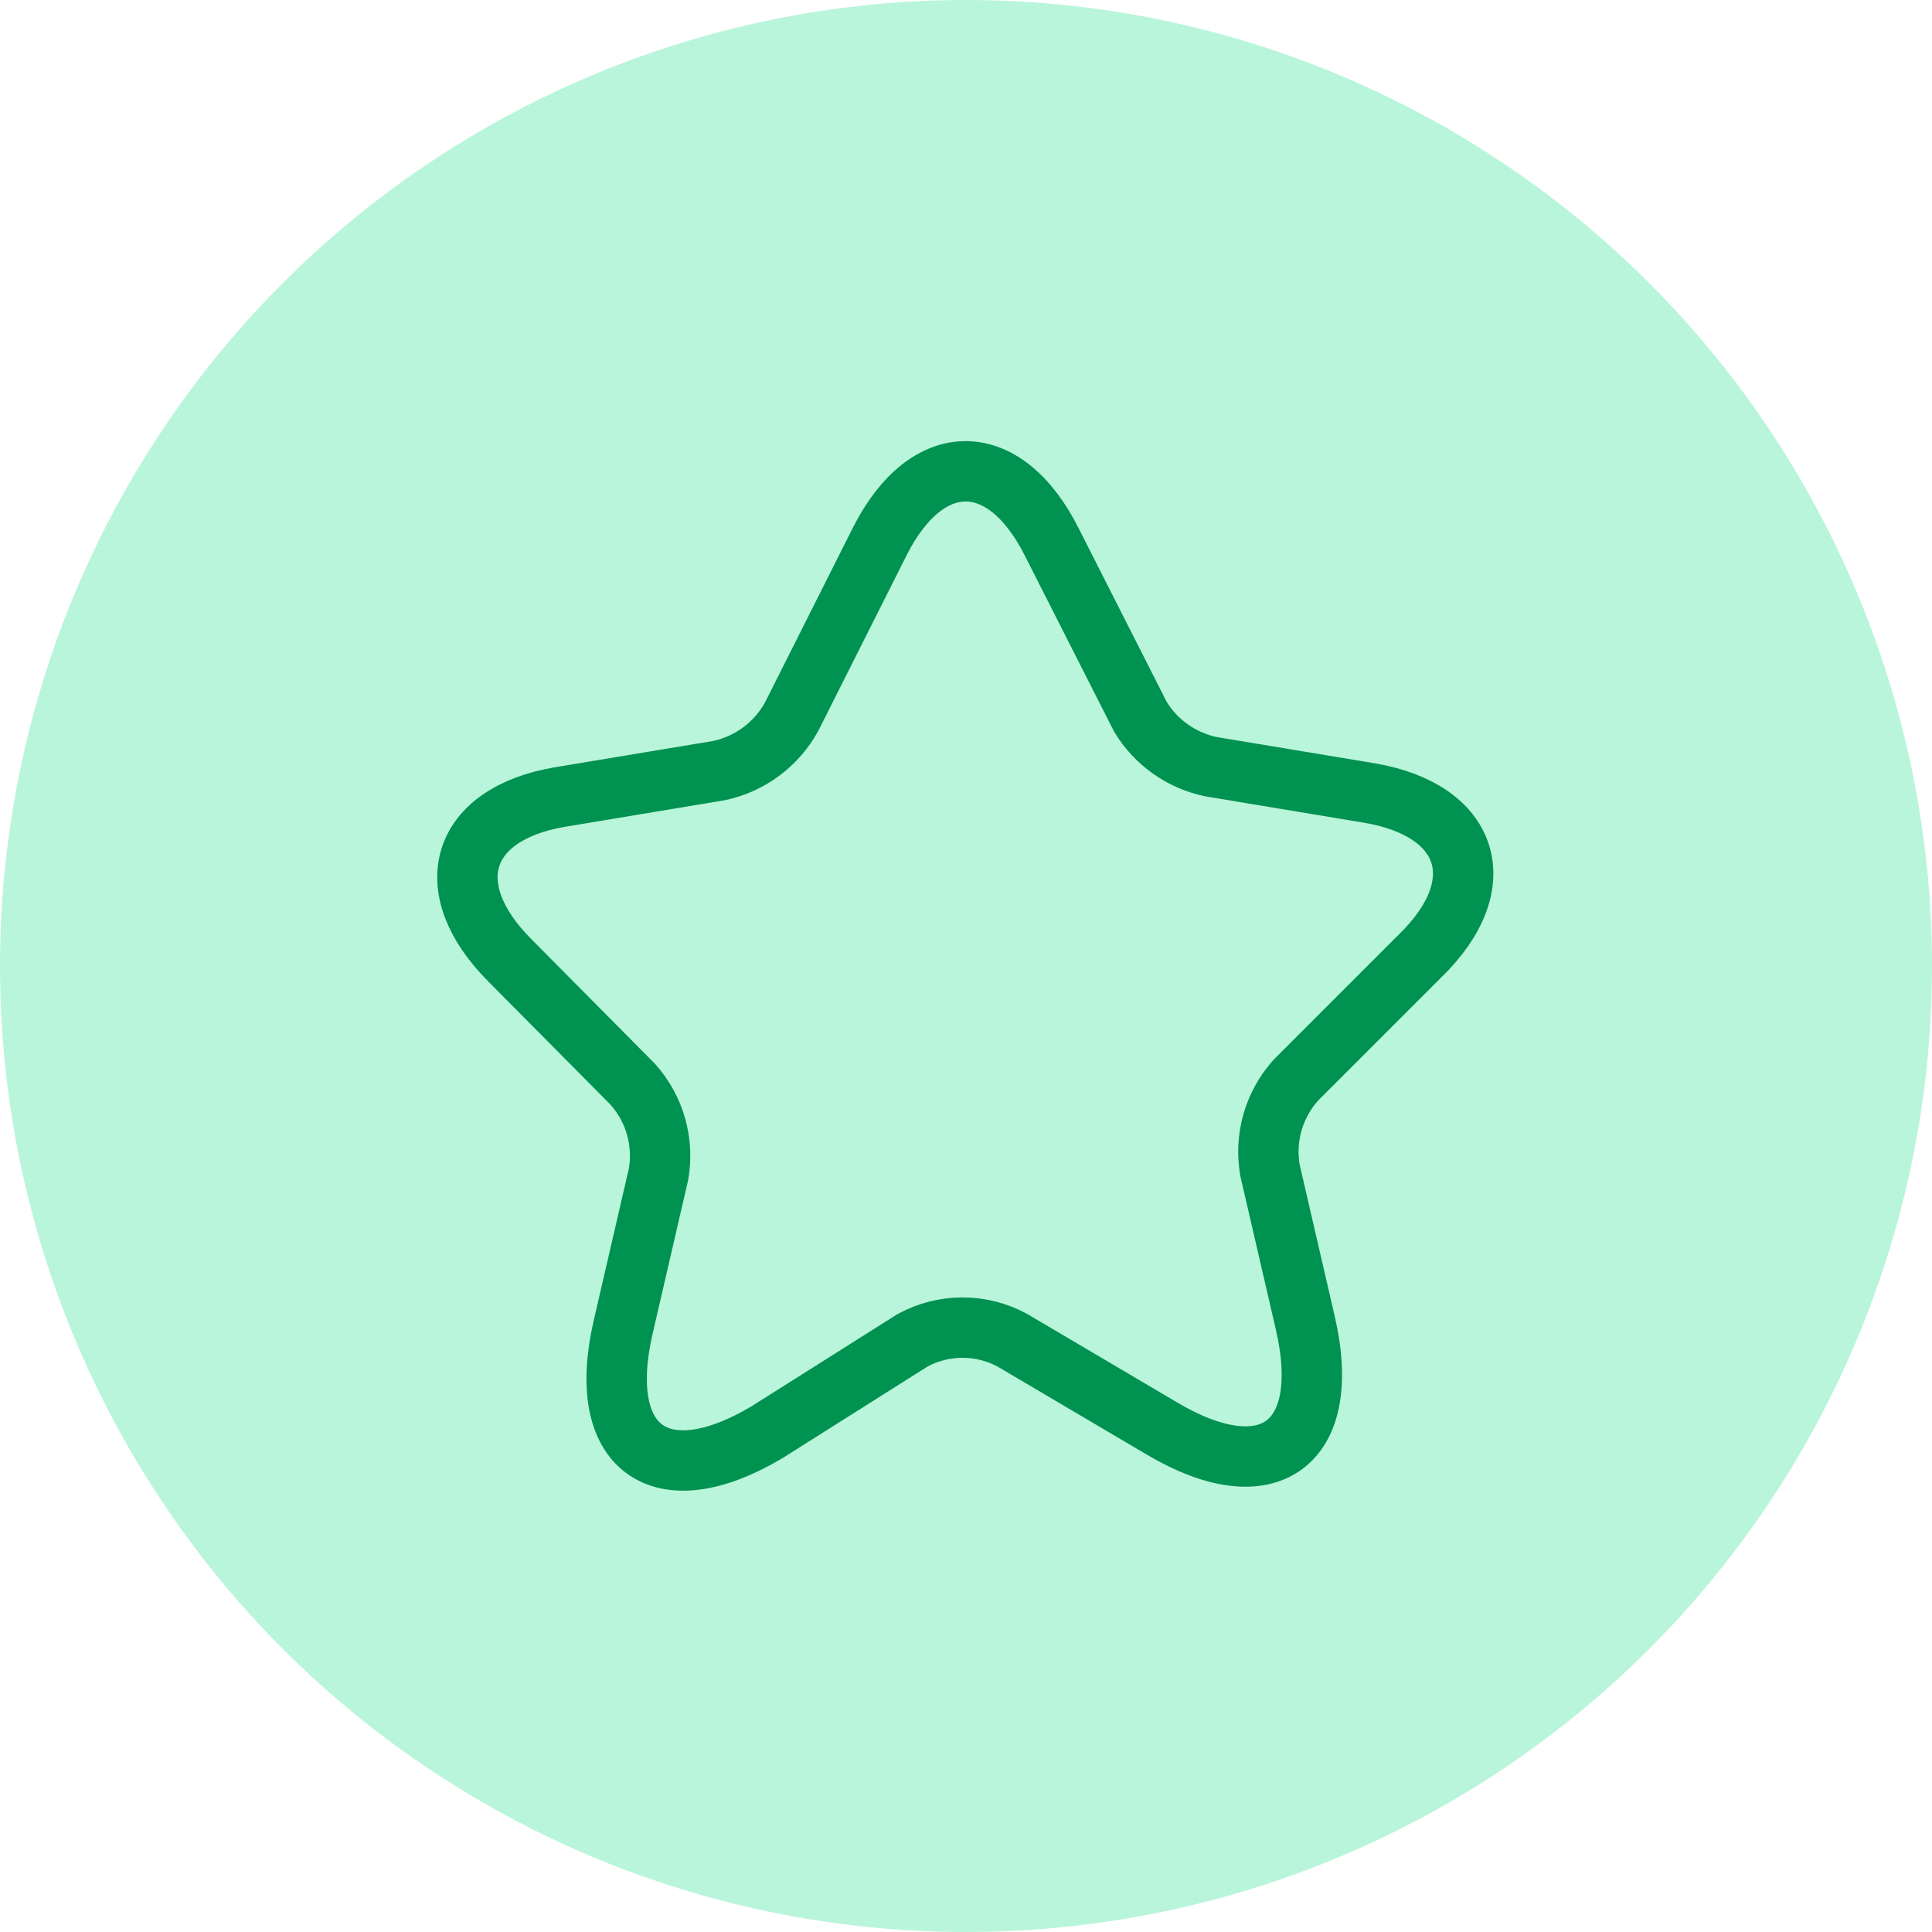 <svg width="64" height="64" viewBox="0 0 64 64" fill="none" xmlns="http://www.w3.org/2000/svg">
<circle cx="32" cy="32" r="32" fill="#B9F5DA"/>
<path d="M34.856 17.984L37.778 23.745C38.032 24.165 38.37 24.528 38.771 24.811C39.171 25.095 39.625 25.294 40.105 25.396L45.371 26.271C48.673 26.832 49.515 29.276 47.022 31.686L42.928 35.78C42.568 36.18 42.303 36.657 42.154 37.175C42.006 37.693 41.977 38.237 42.07 38.768L43.242 43.836C44.166 47.847 42.02 49.415 38.487 47.319L33.535 44.397C33.028 44.123 32.461 43.979 31.884 43.979C31.308 43.979 30.74 44.123 30.233 44.397L25.397 47.451C21.864 49.547 19.718 47.979 20.642 43.968L21.814 38.9C21.907 38.369 21.878 37.825 21.73 37.307C21.581 36.789 21.316 36.312 20.956 35.912L16.895 31.818C14.485 29.408 15.244 26.965 18.546 26.403L23.812 25.528C24.318 25.422 24.796 25.208 25.211 24.9C25.627 24.592 25.972 24.198 26.222 23.745L29.144 17.935C30.712 14.831 33.287 14.831 34.856 17.984Z" stroke="#009251" stroke-width="2" stroke-linecap="round" stroke-linejoin="round"/>
</svg>
